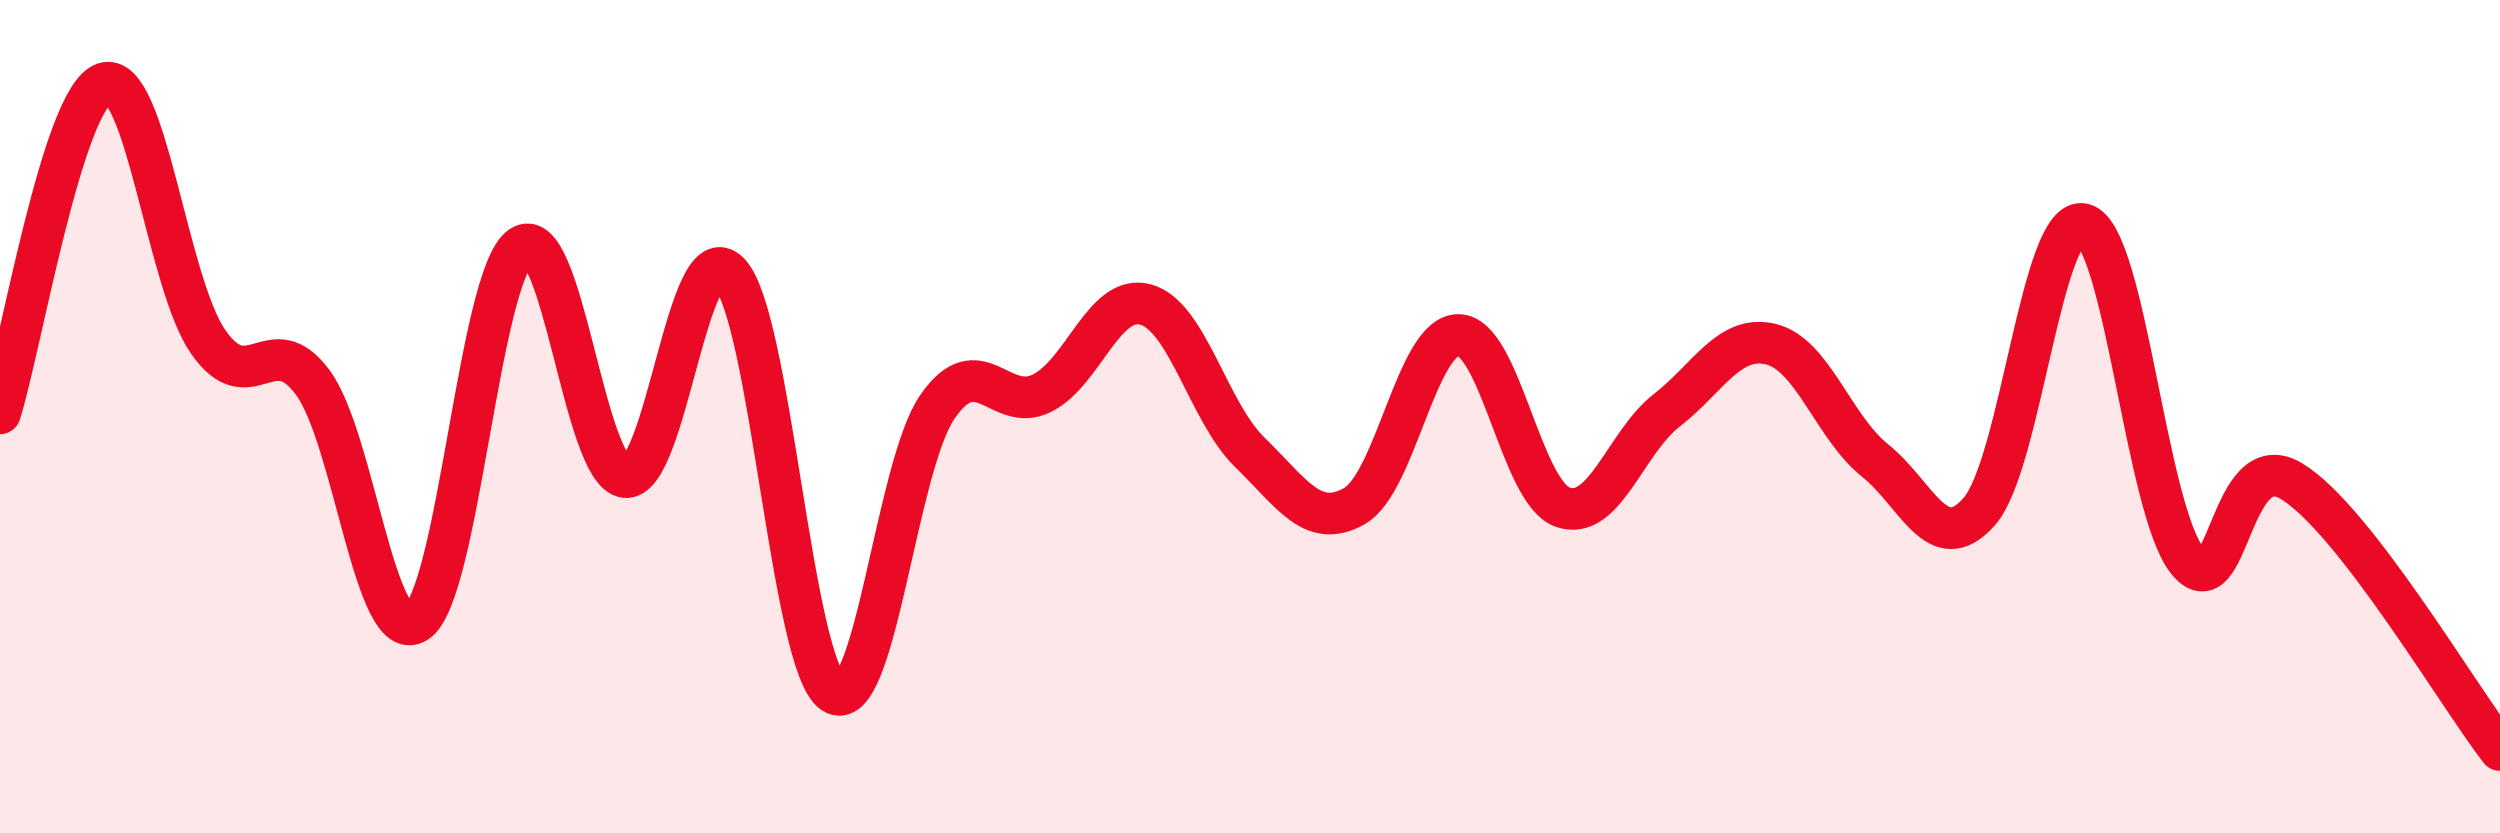 
    <svg width="60" height="20" viewBox="0 0 60 20" xmlns="http://www.w3.org/2000/svg">
      <path
        d="M 0,9.92 C 0.5,8.34 1.5,2.34 2.5,2 C 3.5,1.66 4,6.78 5,8.21 C 6,9.64 6.5,7.83 7.5,9.17 C 8.5,10.51 9,15.58 10,14.93 C 11,14.28 11.5,6.62 12.5,5.92 C 13.5,5.22 14,11.32 15,11.45 C 16,11.58 16.5,5.51 17.5,6.55 C 18.5,7.59 19,15.99 20,16.63 C 21,17.27 21.5,11.2 22.5,9.76 C 23.5,8.32 24,9.93 25,9.44 C 26,8.95 26.5,7.03 27.5,7.31 C 28.5,7.59 29,9.89 30,10.86 C 31,11.83 31.5,12.71 32.5,12.15 C 33.5,11.59 34,8.04 35,8.04 C 36,8.04 36.5,11.81 37.5,12.17 C 38.5,12.53 39,10.63 40,9.85 C 41,9.07 41.5,8.02 42.5,8.26 C 43.5,8.5 44,10.25 45,11.05 C 46,11.85 46.5,13.41 47.5,12.28 C 48.5,11.15 49,5.14 50,5.38 C 51,5.62 51.5,12.23 52.5,13.46 C 53.5,14.69 53.5,10.64 55,11.55 C 56.5,12.46 59,16.71 60,18L60 20L0 20Z"
        fill="#EB0A25"
        opacity="0.1"
        stroke-linecap="round"
        stroke-linejoin="round"
      />
      <path
        d="M 0,9.92 C 0.5,8.34 1.5,2.34 2.5,2 C 3.5,1.66 4,6.78 5,8.21 C 6,9.64 6.5,7.83 7.5,9.17 C 8.5,10.51 9,15.58 10,14.93 C 11,14.28 11.5,6.62 12.5,5.92 C 13.5,5.22 14,11.32 15,11.45 C 16,11.58 16.5,5.51 17.5,6.55 C 18.5,7.59 19,15.99 20,16.63 C 21,17.27 21.5,11.2 22.5,9.76 C 23.5,8.32 24,9.93 25,9.44 C 26,8.95 26.5,7.03 27.5,7.31 C 28.5,7.59 29,9.89 30,10.86 C 31,11.83 31.5,12.71 32.5,12.15 C 33.5,11.59 34,8.04 35,8.04 C 36,8.04 36.5,11.81 37.5,12.17 C 38.5,12.53 39,10.63 40,9.85 C 41,9.07 41.5,8.02 42.5,8.26 C 43.5,8.5 44,10.25 45,11.05 C 46,11.85 46.5,13.41 47.5,12.28 C 48.5,11.15 49,5.14 50,5.38 C 51,5.62 51.5,12.23 52.5,13.46 C 53.5,14.69 53.5,10.64 55,11.55 C 56.5,12.46 59,16.71 60,18"
        stroke="#EB0A25"
        stroke-width="1"
        fill="none"
        stroke-linecap="round"
        stroke-linejoin="round"
      />
    </svg>
  